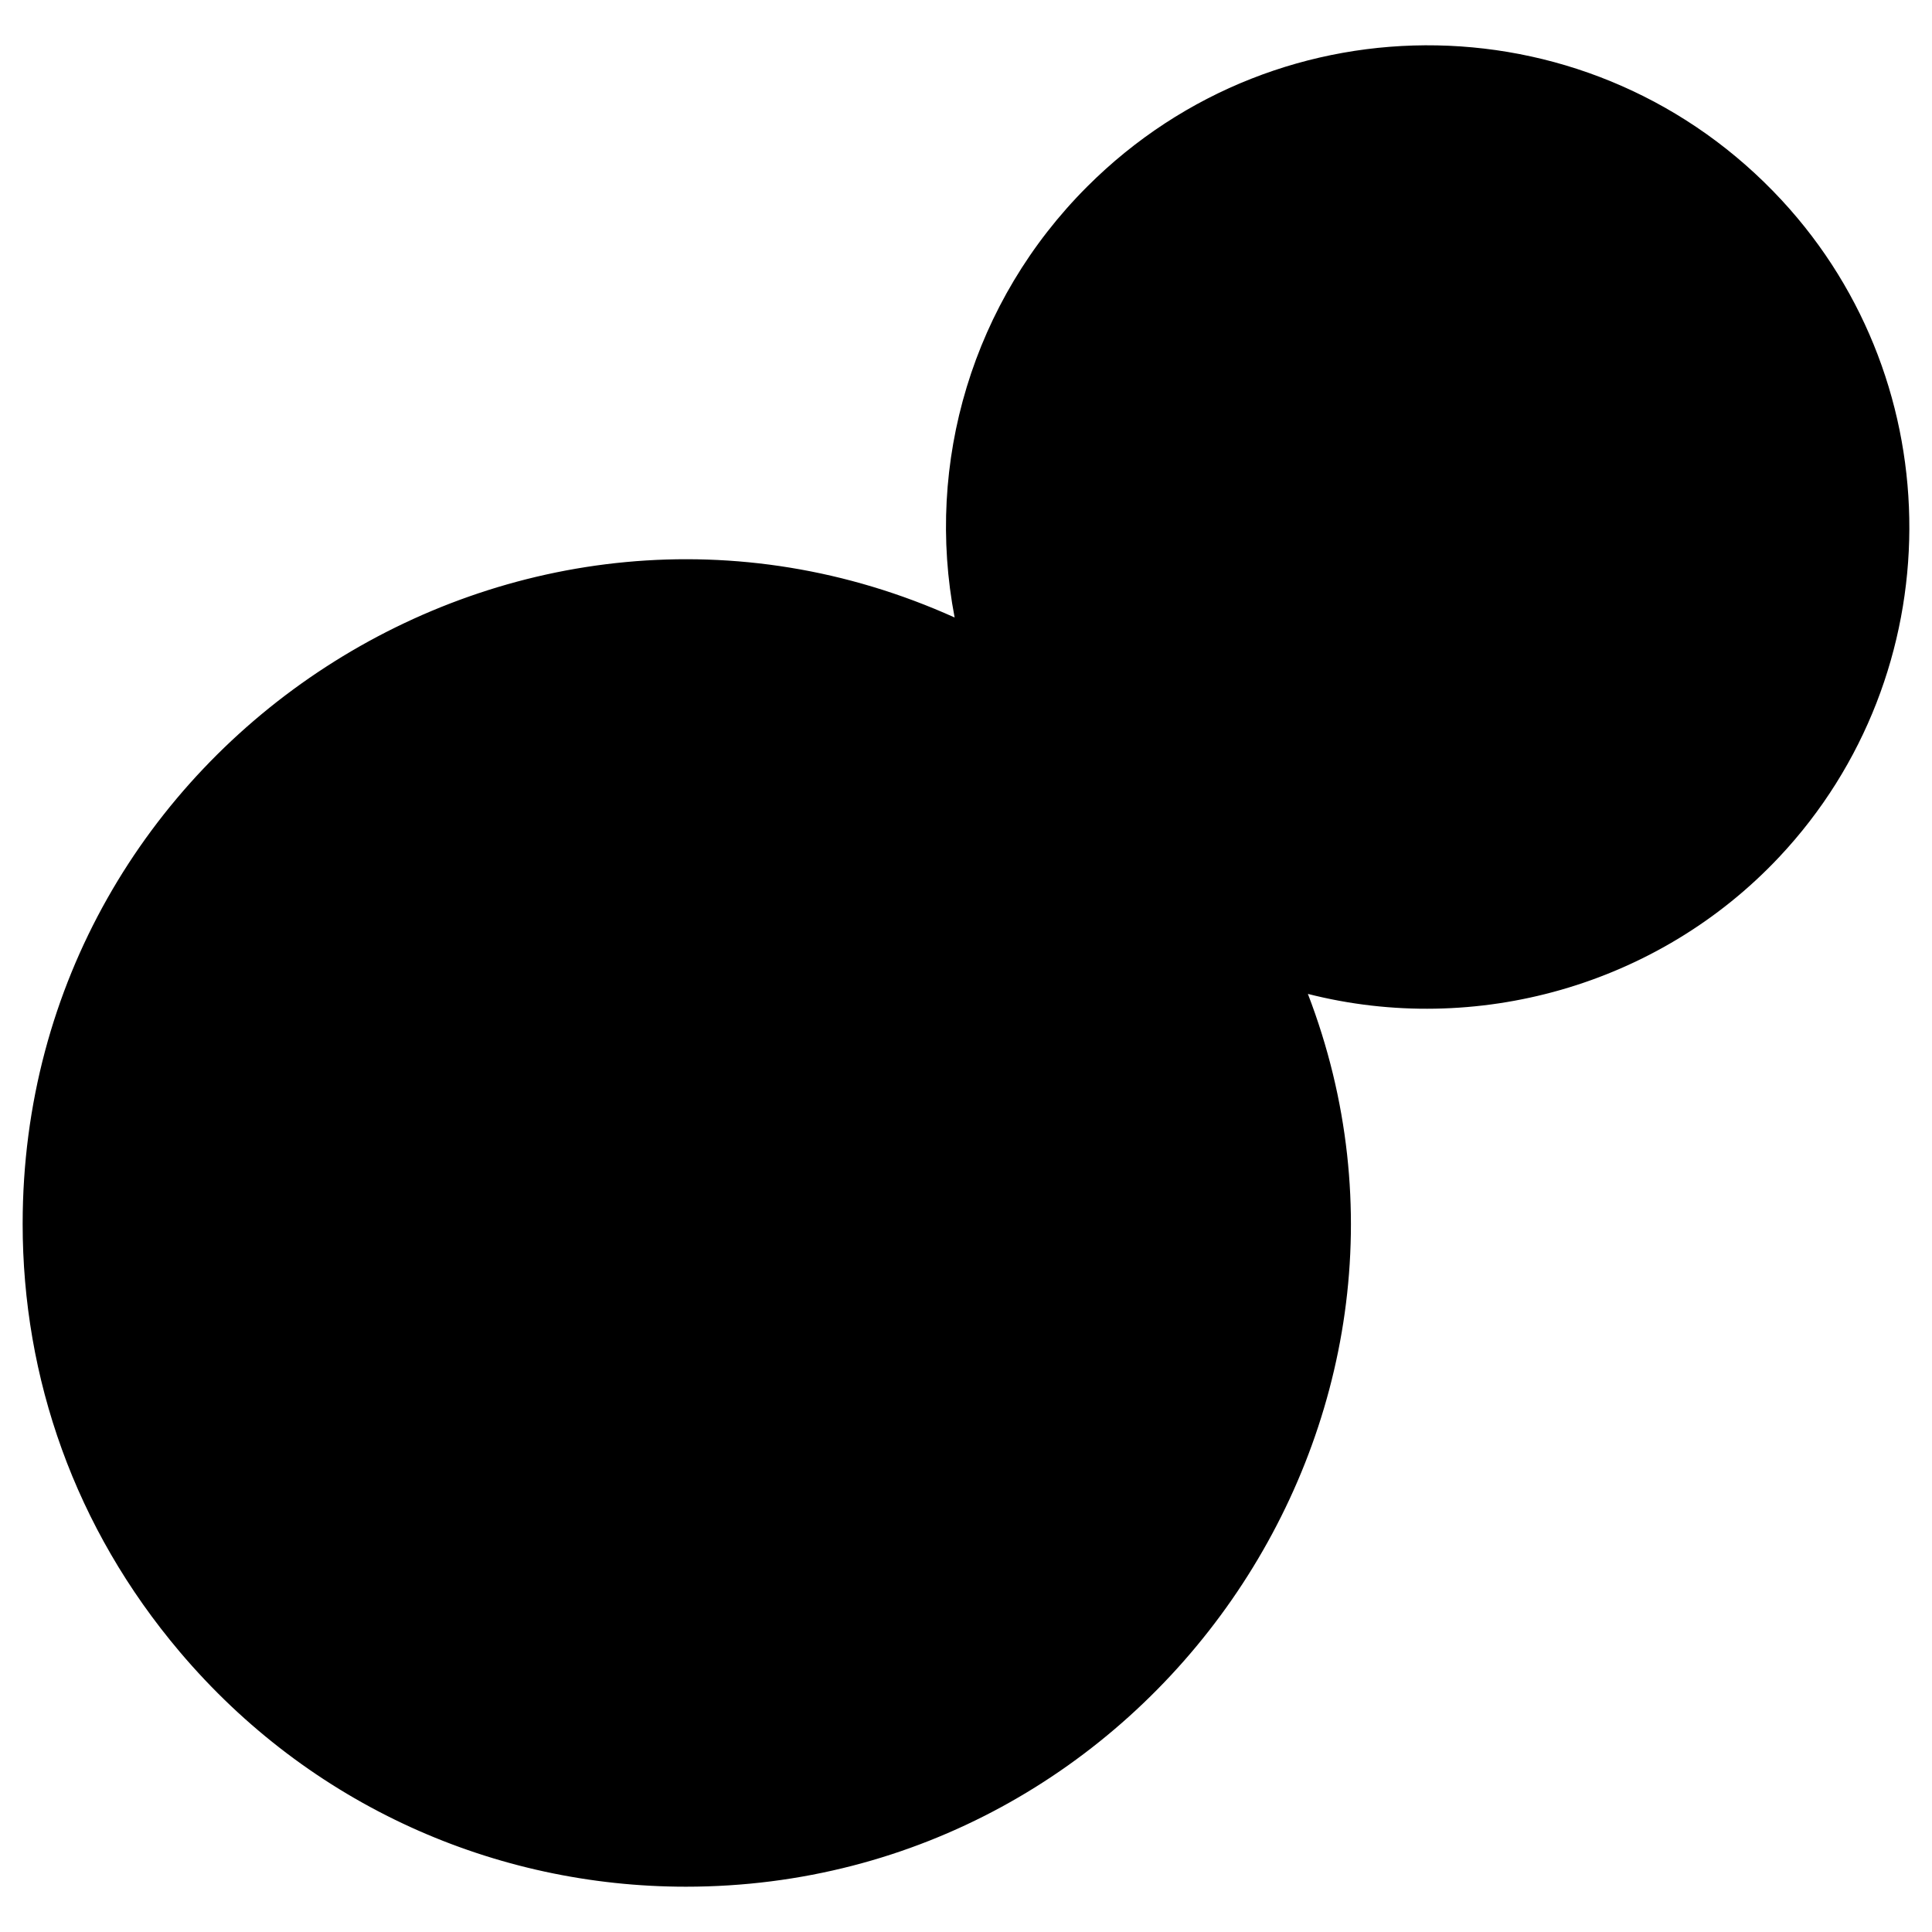 <svg enable-background="new 0 0 512 512" viewBox="0 0 512 512" xmlns="http://www.w3.org/2000/svg"><g id="_x34_0_Live"><g><path d="m352.588 324.232c0 37.944-12.321 73.041-33.277 101.371-20.209 27.35-48.352 48.446-81.022 59.88h-.046c-17.689 6.301-36.684 9.614-56.473 9.614-18.295 0-35.891-2.847-52.412-8.214-34.117-10.922-63.473-32.298-84.476-60.301-21.329-28.562-33.977-63.94-33.977-102.257v-.093c0-30.15 7.841-58.526 21.562-83.123 3.174-5.694 6.674-11.154 10.408-16.382.047 0 .047-.046.047-.046 21.376-29.683 51.899-52.226 87.556-63.473h.047c16.195-5.041 33.37-7.794 51.245-7.794 17.782 0 34.911 2.753 51.012 7.794h.093c3.734 1.167 7.421 2.474 11.061 3.92 31.41 12.228 58.293 33.557 77.475 60.72 9.941 14.048 17.828 29.73 23.149 46.485 4.9 15.308 7.608 31.503 7.934 48.258.094 1.214.094 2.474.094 3.641z" fill="hsl(238, 96.0%, 100.0%)"/><path d="m218.829 377.979h-75.218l-25.252-73.606 63.398-45.131 59.1 46.205z" fill="hsl(230, 27.4%, 56.6%)"/><path d="m149.437 331.689 15.895 46.294h-21.707l-25.256-73.623 63.389-45.107 18.984 14.857-42.533 30.271c-8.65 6.156-12.219 17.268-8.772 27.308z" fill="hsl(358, 0.0%, 100.0%)" opacity=".2"/><path d="m53.289 283.3-42.385 41.012v-.06c0-37.131 11.88-71.577 31.998-99.575z" fill="hsl(230, 27.4%, 56.6%)"/><path d="m46.973 247.657c-10.4 18.571-17.457 39.329-20.263 61.367l-15.806 15.27v-.041c0-37.142 11.885-71.56 31.983-99.582z" fill="hsl(358, 0.0%, 100.0%)" opacity=".2"/><path d="m129.343 486.866c-34.087-10.924-63.458-32.296-84.471-60.294l58.981 8.238z" fill="hsl(230, 27.4%, 56.6%)"/><path d="m319.299 425.617c-20.178 27.341-48.355 48.415-81.009 59.876l25.252-51.936z" fill="hsl(230, 27.4%, 56.6%)"/><path d="m352.494 320.591-40.791-39.344 3.033-17.268 6.674-38.131c9.941 14.048 17.828 29.73 23.149 46.485 4.902 15.308 7.609 31.503 7.935 48.258z" fill="hsl(230, 27.4%, 56.6%)"/><path d="m232.798 161.219-51.041 27.162-51.22-27.162c16.178-5.074 33.37-7.82 51.22-7.82 17.79 0 34.923 2.746 51.041 7.82z" fill="hsl(230, 27.4%, 56.6%)"/><path d="m232.806 161.199-18.984 10.111c-10.359-2.022-21.088-3.054-32.066-3.054-11.019 0-21.748 1.032-32.148 3.054l-19.066-10.111c16.177-5.035 33.345-7.8 51.214-7.8 17.788 0 34.914 2.765 51.05 7.8z" fill="hsl(358, 0.0%, 100.0%)" opacity=".2"/><path d="m344.56 272.333c-6.301-1.633-12.508-3.687-18.575-6.207-3.361-1.4-7.001-2.147-10.828-2.147h-.42c-3.454.047-6.907.7-10.268 1.96l-17.502 6.394c-3.594 1.307-7.327 1.96-11.108 1.96-10.408 0-20.209-5.134-26.229-13.768-6.068-8.681-7.468-19.369-3.827-29.357l6.441-17.502c2.614-7.188 2.52-14.842-.234-21.516-3.64-8.82-6.347-17.875-8.074-27.023 31.41 12.228 58.293 33.557 77.475 60.72 9.941 14.049 17.828 29.731 23.149 46.486z" opacity=".1"/><path d="m291.583 52.912c-36.203 36.203-45.081 89.351-26.633 133.86 4.183 10.093 4.175 21.438.423 31.698l-6.4 17.5c-5.286 14.454 8.746 28.486 23.2 23.2l17.498-6.399c10.251-3.749 21.59-3.771 31.672.411 45.632 18.926 100.352 9.126 136.583-29.401 43.861-46.641 44.152-120.441.638-167.405-47.627-51.404-127.908-52.537-176.981-3.464z" fill="hsl(352, 85.2%, 75.5%)"/><path d="m446.024 37.247c-39.578-8.774-82.655 2.24-113.459 33.044-36.171 36.171-45.085 89.329-26.603 133.854 4.154 10.081 4.154 21.422.42 31.69l-6.114 16.755c-.187.047-.42.093-.607.186l-17.502 6.395c-14.421 5.273-28.47-8.728-23.196-23.196l6.394-17.502c3.78-10.268 3.78-21.61-.42-31.69-18.435-44.525-9.568-97.684 26.65-133.855 41.959-42.003 106.739-47.231 154.437-15.681z" fill="hsl(358, 0.0%, 100.0%)" opacity=".2"/><g fill="hsl(238, 39.0%, 35.3%)"><path d="m47.643 437.759c34.478 40.748 83.627 62.237 134.128 62.237 122.683 0 208.151-123.923 164.83-236.602 44.423 11.323 92.79-2.112 124.893-36.259 45.747-48.647 46.038-125.116.665-174.093-49.39-53.304-132.765-54.869-184.039-3.595-30.411 30.407-43.012 73.167-35.133 114.196-114.985-51.832-246.946 33.149-246.983 160.624 0 .016-.002.031-.002.047v.002.008c.001 40.907 13.835 80.599 41.641 113.435zm8.867-4.612 44.087 6.16 19.013 38.826c-22.856-9.078-45.25-24.522-63.1-44.986zm178.291 48.316c-16.858 5.775-34.68 8.731-53.03 8.731-16.812 0-33.261-2.539-48.981-7.433l-23.265-47.508 36.638-52.37h70.319l41.294 51.328zm-110.618-175.217 57.434-40.893 53.572 41.884-19.992 65.844h-68.089zm124.023 170.072 18.606-38.274 40.965-5.836c-16.077 18.83-36.756 34.154-59.571 44.11zm68.264-55.248-50.856 7.243-41.34-51.385 20.544-67.654 65.657-22.399 37.175 35.853c.466 34.315-9.922 68.889-31.18 98.342zm30.417-112.697-29.906-28.844 4.228-24.113c5.591.899 7.768 2.215 13.314 4.242 6.783 15.855 10.814 32.083 12.364 48.715zm-51.836-251.995c46.934-46.944 123.948-46.279 169.92 3.326 41.884 45.21 41.616 115.807-.617 160.721-33.422 35.552-86.113 46.91-131.132 28.229-23.471-9.725-42.254 3.234-52.734 5.911-4.944 1.824-10.128.675-13.846-3.054-3.728-3.728-4.872-8.907-3.063-13.856 2.649-10.526 15.671-29.205 5.901-52.758-18.328-44.22-8.287-94.667 25.571-128.519zm-61.795 110.149c7.992 2.611 14.033 5.044 22.757 9.443 1.267 4.262 2.679 8.503 4.41 12.679 7.95 19.191-2.973 33.926-6.055 45.636-3.106 8.5-1.063 17.757 5.341 24.156 16.251 16.263 32.616-1.441 51.596-3.327l-3.938 22.462-65.58 22.374-55.13-43.102v-65.524zm-13.678-3.826-37.827 20.128-37.958-20.13c24.87-5.775 50.991-5.779 75.785.002zm-89.472 3.838 46.75 24.793v65.382l-59.331 42.239-59.924-19.407-9.491-53.546c20.489-27.747 49.459-48.758 81.996-59.461zm-89.884 71.125 7.789 43.928-31.738 30.706c1.877-26.009 9.624-51.311 23.949-74.634zm14.36 51.207 59.934 19.41 23.649 68.934-36.608 52.328-53.871-7.528c-20.416-28.01-31.375-60.976-31.799-95.704z"/><path d="m432.204 172.452h27.808c2.709 0 4.901-2.192 4.901-4.901s-2.192-4.901-4.901-4.901h-22.907v-18.01h22.907c2.709 0 4.901-2.192 4.901-4.901s-2.192-4.901-4.901-4.901h-22.907v-18.01h22.907c2.709 0 4.901-2.192 4.901-4.901s-2.192-4.901-4.901-4.901h-27.808c-2.709 0-4.901 2.192-4.901 4.901v55.625c0 2.708 2.192 4.9 4.901 4.9z"/><path d="m296.606 172.452h27.813c2.709 0 4.901-2.192 4.901-4.901s-2.192-4.901-4.901-4.901h-22.912v-50.724c0-2.709-2.192-4.901-4.901-4.901s-4.901 2.192-4.901 4.901v55.625c0 2.709 2.192 4.901 4.901 4.901z"/><path d="m393.551 168.738c.546 2.182 2.503 3.714 4.753 3.714s4.207-1.532 4.753-3.714l13.904-55.625c.66-2.623-.938-5.284-3.566-5.94-2.628-.68-5.284.933-5.94 3.566l-9.151 36.605-9.156-36.605c-.656-2.628-3.322-4.241-5.94-3.566-2.628.656-4.226 3.317-3.566 5.94z"/><path d="m344.411 162.65c-2.709 0-4.901 2.192-4.901 4.901s2.192 4.901 4.901 4.901h19.992c2.709 0 4.901-2.192 4.901-4.901s-2.192-4.901-4.901-4.901h-5.093v-45.823h5.093c2.709 0 4.901-2.192 4.901-4.901s-2.192-4.901-4.901-4.901h-19.992c-2.709 0-4.901 2.192-4.901 4.901s2.192 4.901 4.901 4.901h5.097v45.823z"/></g></g></g><g id="Layer_1"/></svg>